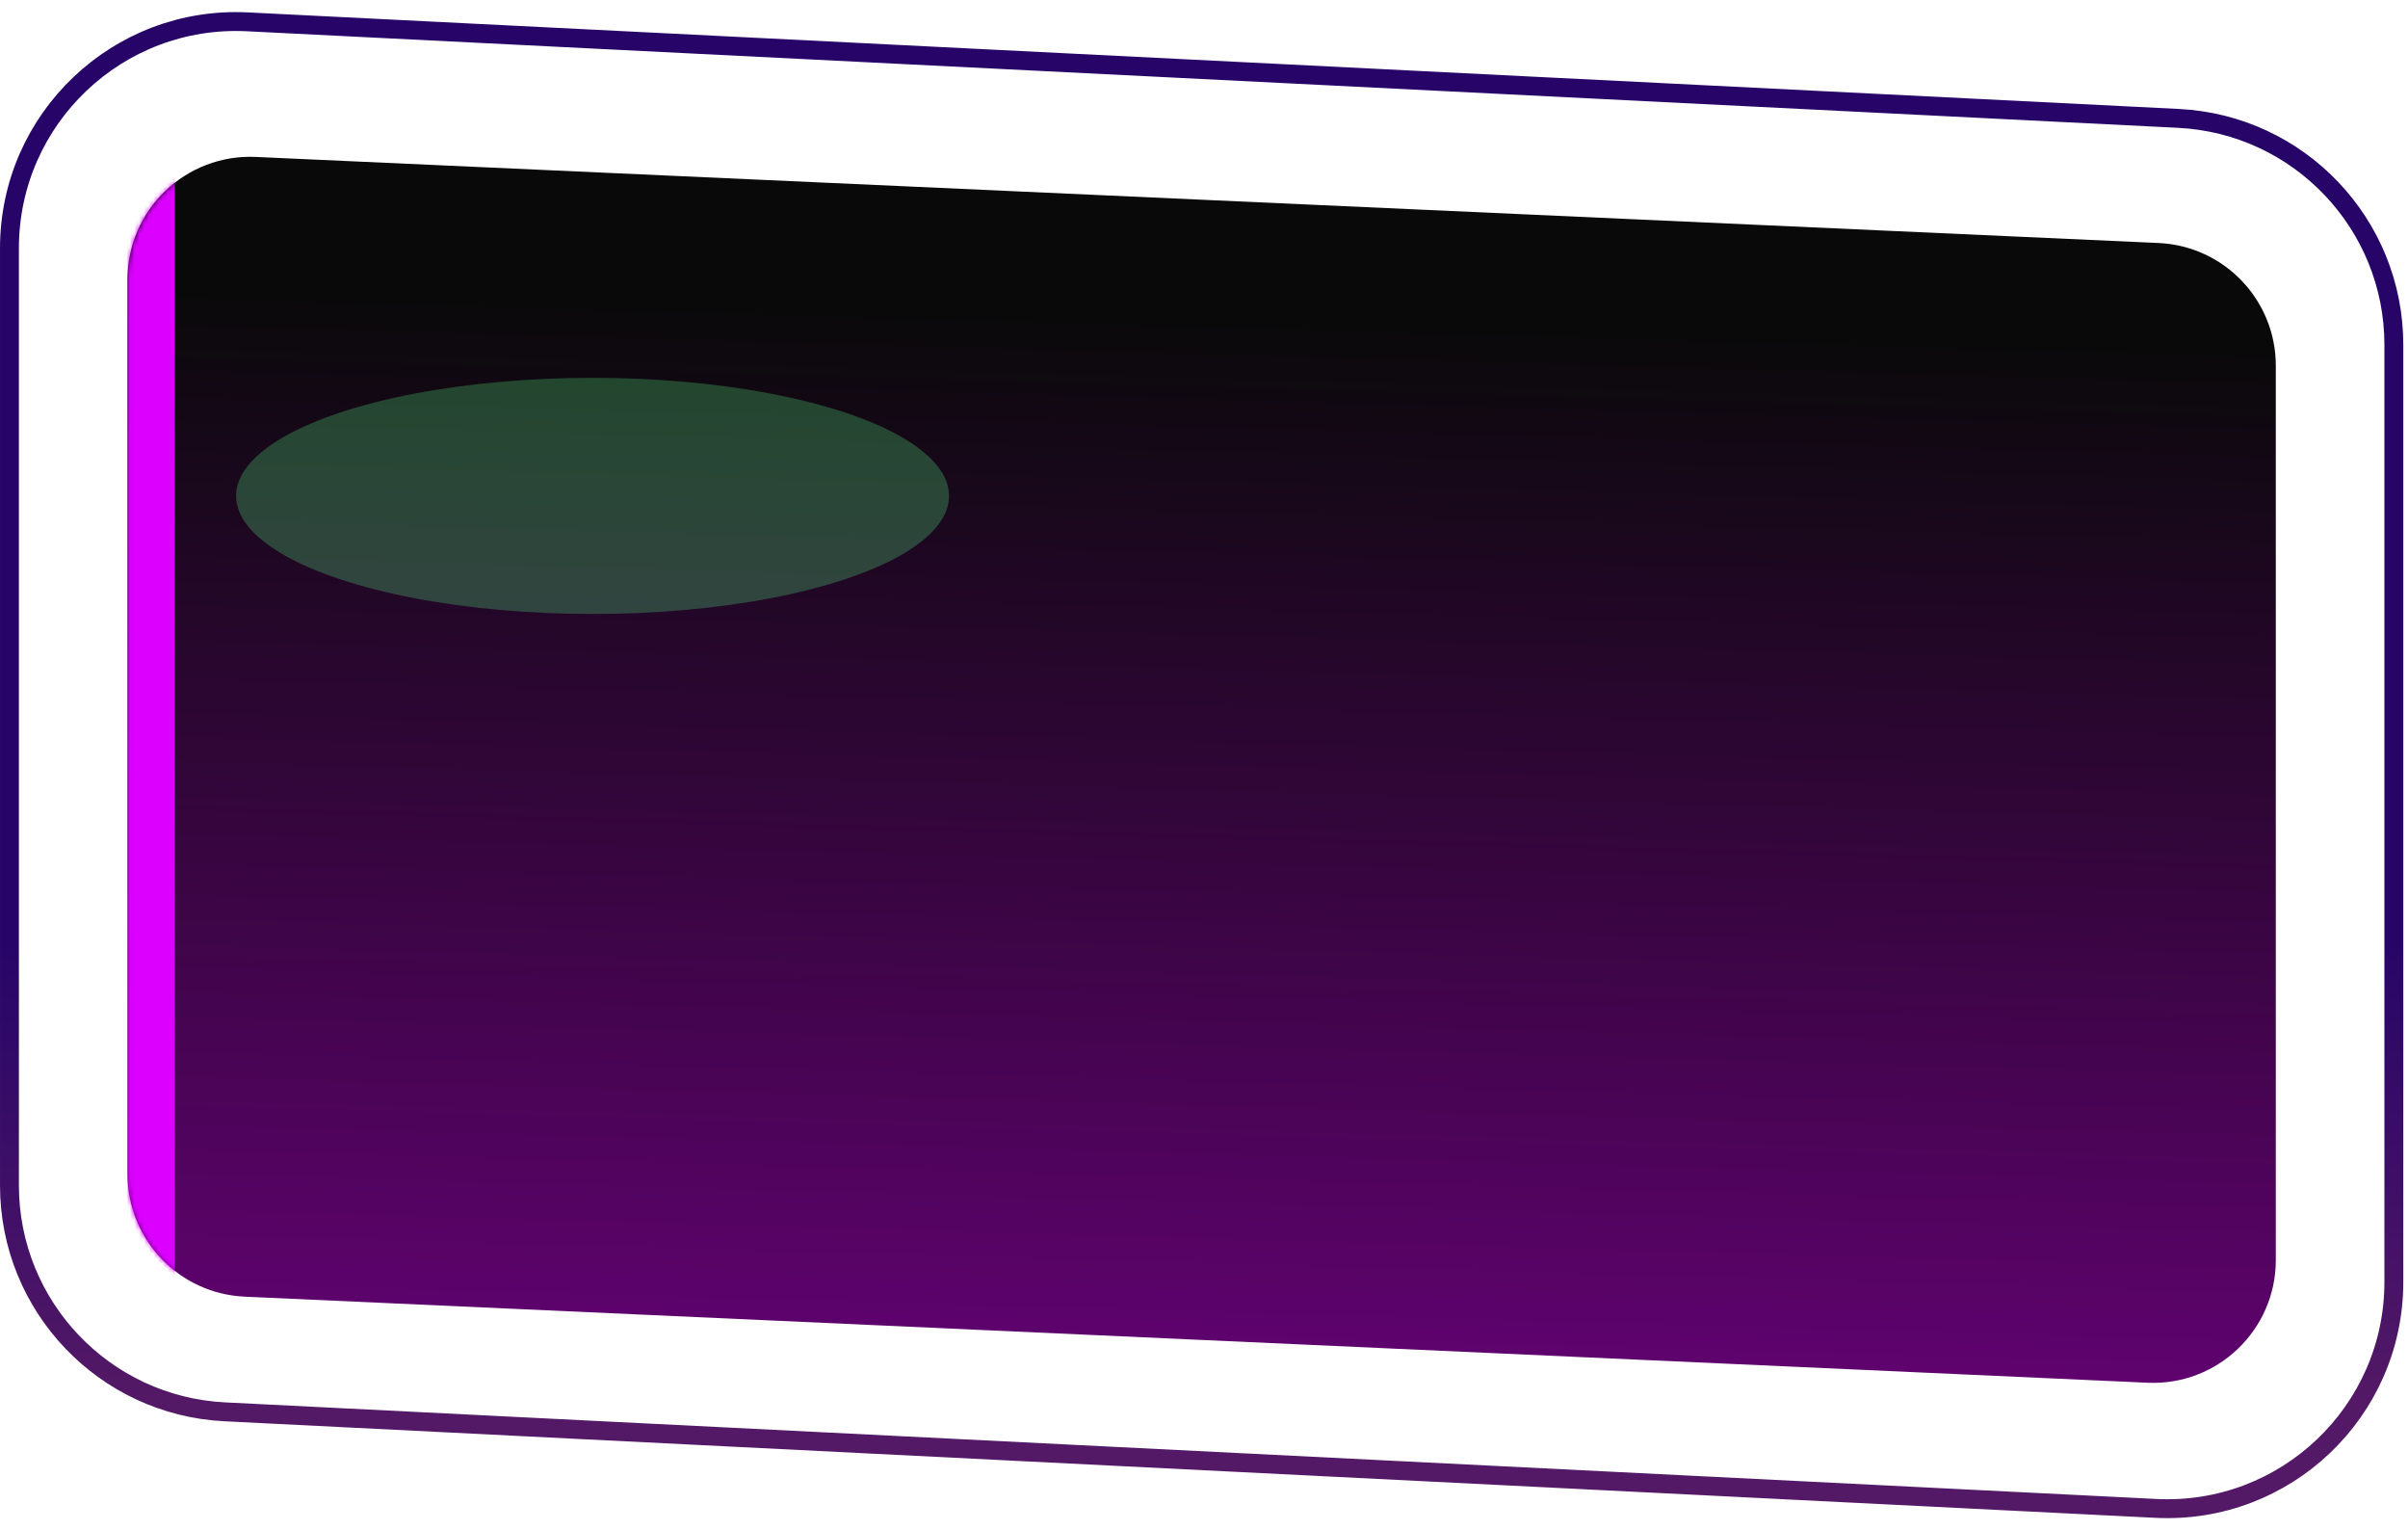 <?xml version="1.0" encoding="UTF-8"?> <svg xmlns="http://www.w3.org/2000/svg" width="510" height="324" viewBox="0 0 510 324" fill="none"> <path d="M52.398 4.622L461.398 25.068C486.945 26.345 507.002 47.43 507.002 73.008V271.438C507.002 298.889 484.022 320.749 456.605 319.378L47.605 298.932C22.059 297.655 2.002 276.57 2.002 250.992V52.562C2.002 25.111 24.982 3.251 52.398 4.622Z" stroke="url(#paint0_linear_24_682)" stroke-width="4"></path> <path d="M27.002 59.202C27.002 44.382 39.371 32.559 54.176 33.229L457.177 51.453C471.065 52.081 482.002 63.524 482.002 77.427V266.798C482.002 281.618 469.633 293.441 454.827 292.771L51.827 274.547C37.939 273.919 27.002 262.476 27.002 248.573V59.202Z" fill="url(#paint1_linear_24_682)"></path> <mask id="mask0_24_682" style="mask-type:alpha" maskUnits="userSpaceOnUse" x="27" y="33" width="456" height="260"> <path d="M27.002 59.202C27.002 44.382 39.371 32.559 54.176 33.229L457.177 51.453C471.065 52.081 482.002 63.524 482.002 77.427V266.798C482.002 281.618 469.633 293.441 454.827 292.771L51.827 274.547C37.939 273.919 27.002 262.476 27.002 248.573V59.202Z" fill="#D9D9D9"></path> </mask> <g mask="url(#mask0_24_682)"> <g filter="url(#filter0_f_24_682)"> <ellipse cx="125.502" cy="105" rx="75.5" ry="25" fill="#5DFF8A" fill-opacity="0.25"></ellipse> </g> <rect width="10" height="285" transform="matrix(-1 0 0 1 37.002 6)" fill="#DB00FF"></rect> </g> <defs> <filter id="filter0_f_24_682" x="6.002" y="36" width="239" height="138" filterUnits="userSpaceOnUse" color-interpolation-filters="sRGB"> <feFlood flood-opacity="0" result="BackgroundImageFix"></feFlood> <feBlend mode="normal" in="SourceGraphic" in2="BackgroundImageFix" result="shape"></feBlend> <feGaussianBlur stdDeviation="22" result="effect1_foregroundBlur_24_682"></feGaussianBlur> </filter> <linearGradient id="paint0_linear_24_682" x1="254.502" y1="25.445" x2="254.502" y2="298.555" gradientUnits="userSpaceOnUse"> <stop offset="0.637" stop-color="#270568"></stop> <stop offset="1" stop-color="#541966"></stop> </linearGradient> <linearGradient id="paint1_linear_24_682" x1="255.002" y1="66" x2="247.002" y2="350.5" gradientUnits="userSpaceOnUse"> <stop stop-color="#090909"></stop> <stop offset="1" stop-color="#78008C"></stop> </linearGradient> </defs> </svg> 